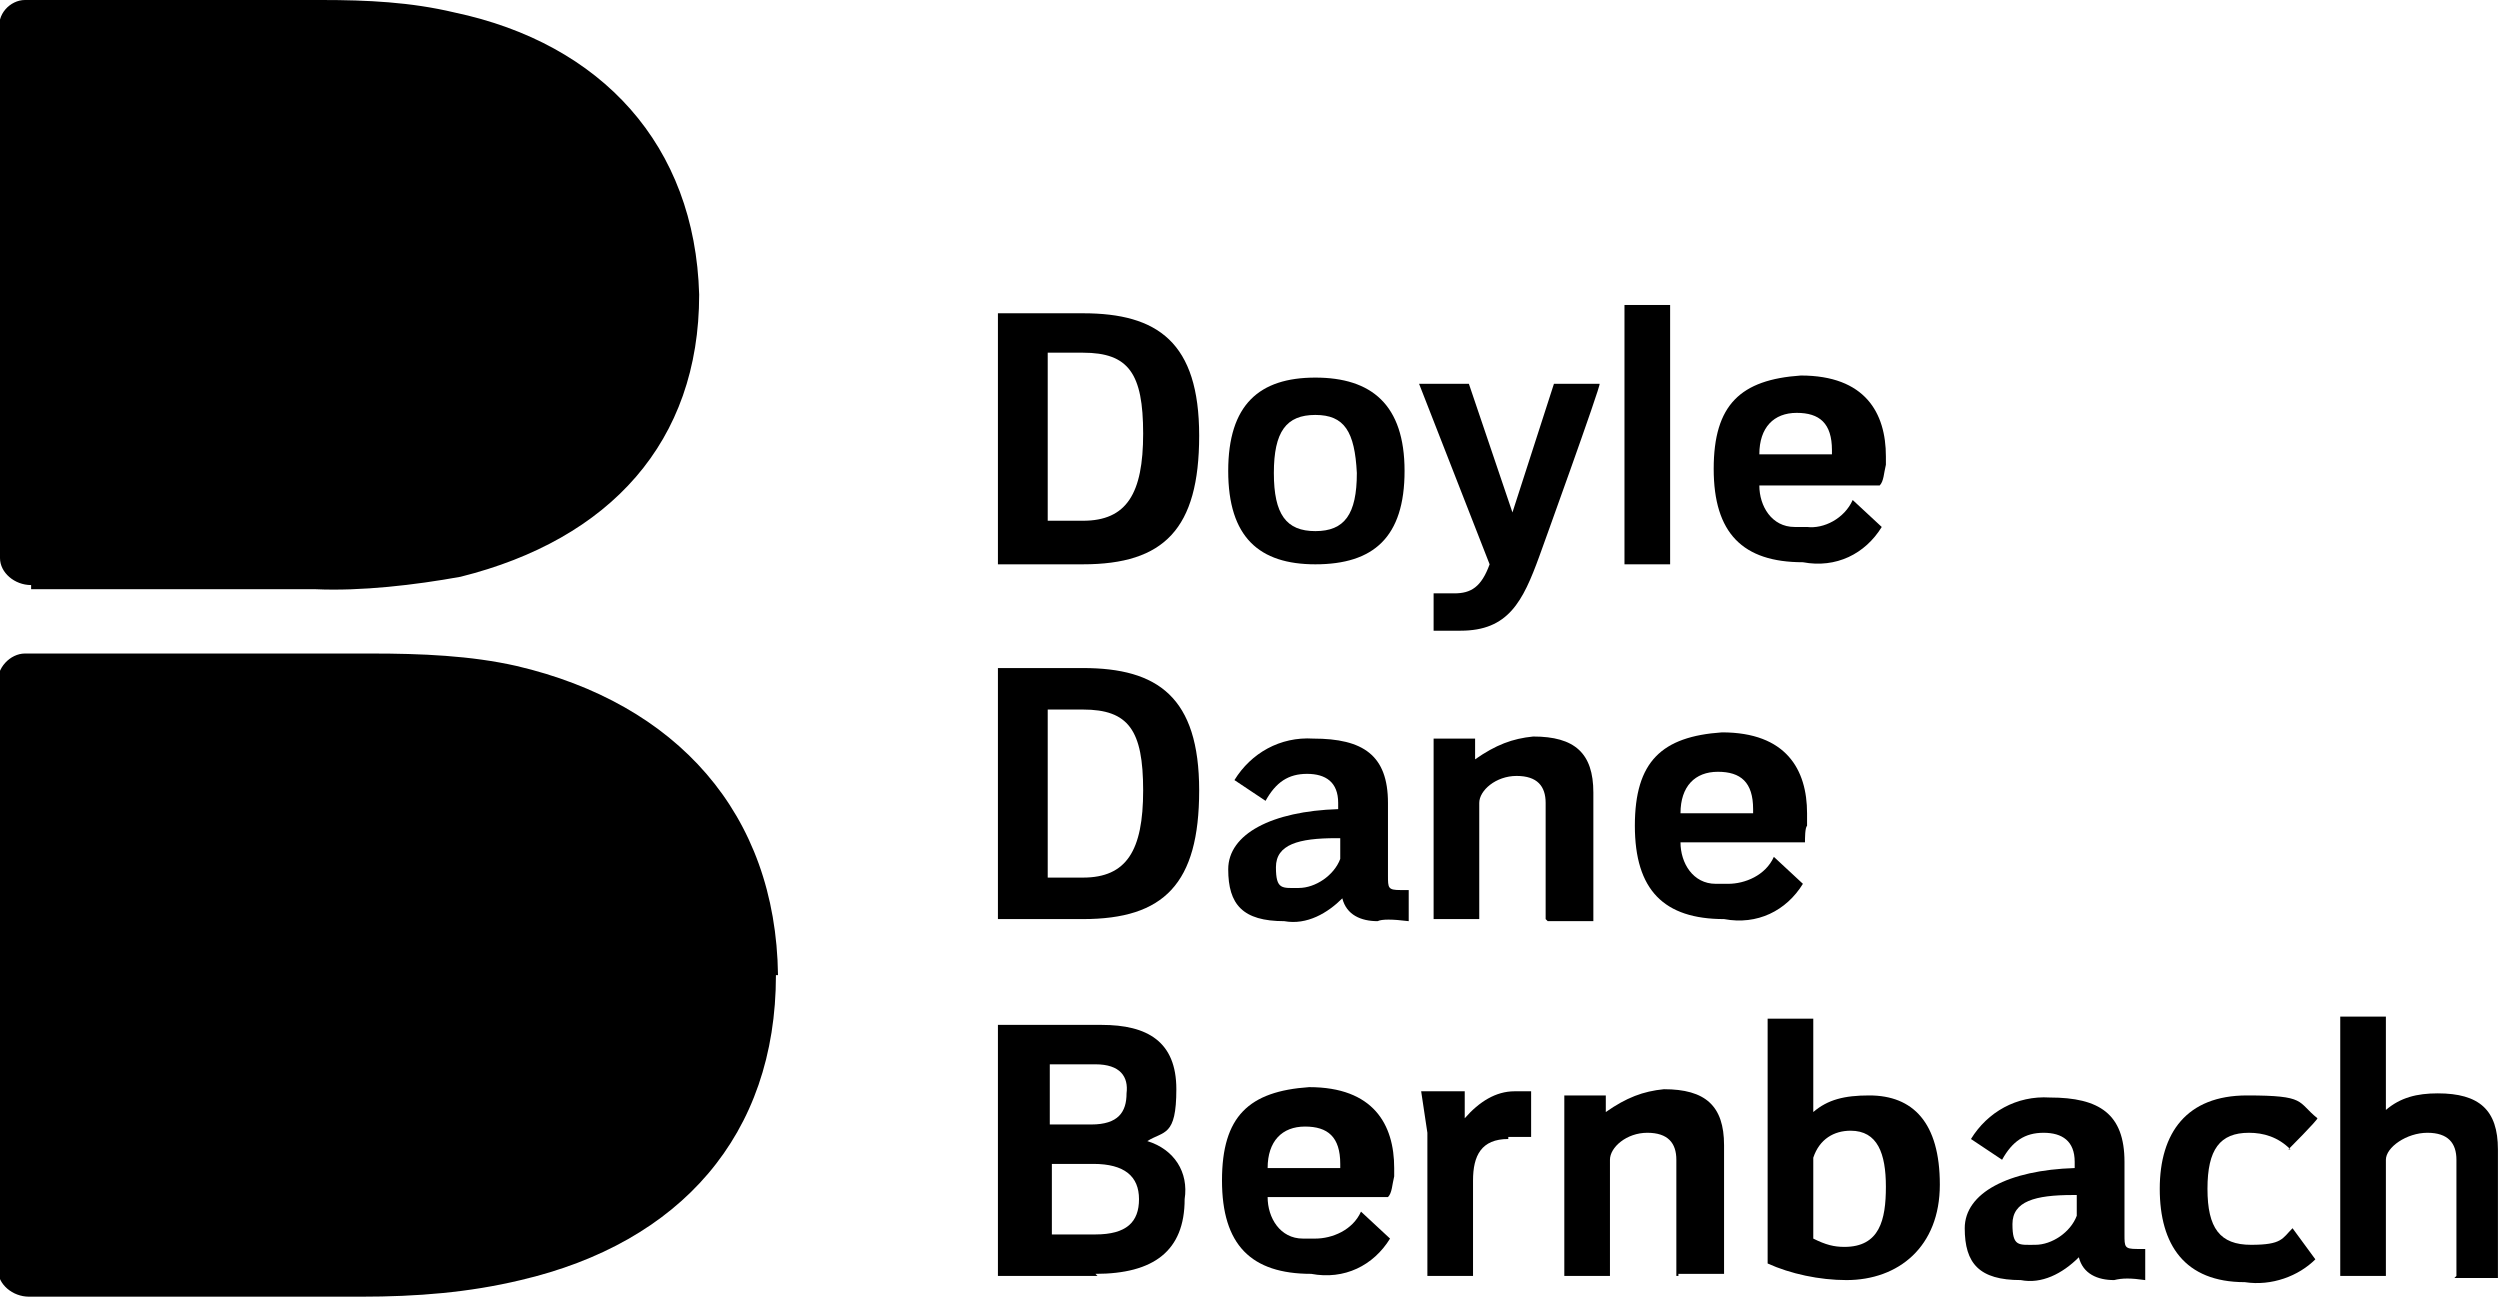 <?xml version="1.0" encoding="UTF-8"?>
<svg id="Layer_1" data-name="Layer 1" xmlns="http://www.w3.org/2000/svg" version="1.1" viewBox="0 0 120.5 62.5">
  <defs>
    <style>
      .cls-1 {
        fill: #000;
        stroke-width: 0px;
      }
    </style>
  </defs>
  <path class="cls-1" d="M37.4,47c0,7.7-4.6,12.9-12.3,14.7-2.5.6-5,.8-7.7.8H1.4c-.8,0-1.5-.6-1.5-1.3v-28.2c-.1-.8.6-1.5,1.3-1.5h16.7c2.4,0,4.8.1,7,.6,7.7,1.8,12.5,7.1,12.6,14.9"/>
  <path class="cls-1" d="M1.5,28.2c-.8,0-1.5-.6-1.5-1.3V1.5C-.2.7.5,0,1.2,0h14.3c2.2,0,4.3.1,6.4.6,7.1,1.5,11.6,6.4,11.8,13.6,0,7.1-4.3,11.8-11.5,13.6-2.2.4-4.8.7-7,.6H1.5"/>
  <path class="cls-1" d="M118.4,61.5v-5.6c0-.8-.4-1.3-1.4-1.3s-2,.7-2,1.3v5.6h-2.2v-12.5h2.2v4.5c.7-.6,1.5-.8,2.5-.8,2,0,2.9.8,2.9,2.7v6.2c.1,0-2.1,0-2.1,0Z"/>
  <path class="cls-1" d="M78.3,14.7h2.2v12.5h-2.2v-12.5Z"/>
  <path class="cls-1" d="M110.4,55.4c-.6-.6-1.3-.8-2-.8-1.4,0-2,.8-2,2.7s.6,2.7,2.1,2.7,1.5-.3,2-.8l1.1,1.5c-.8.8-2.1,1.3-3.4,1.1-2.9,0-4.1-1.8-4.1-4.5s1.3-4.5,4.2-4.5,2.4.3,3.4,1.1c0,.1-1.4,1.5-1.4,1.5Z"/>
  <path class="cls-1" d="M74.2,26.8c-.8,2.2-1.5,3.6-3.8,3.6h-1.3v-1.8h1c.8,0,1.3-.3,1.7-1.4l-3.4-8.7h2.4l2.1,6.2,2-6.2h2.2c.1,0-2.9,8.3-2.9,8.3Z"/>
  <path class="cls-1" d="M74.5,44.3v-5.6c0-.8-.4-1.3-1.4-1.3s-1.8.7-1.8,1.3v5.6h-2.2v-8.7h2v1c1-.7,1.8-1,2.8-1.1,2,0,2.9.8,2.9,2.7v6.2h-2.2Z"/>
  <path class="cls-1" d="M80.8,61.5v-5.6c0-.8-.4-1.3-1.4-1.3s-1.8.7-1.8,1.3v5.6h-2.2v-8.7h2v.8c1-.7,1.8-1,2.8-1.1,2,0,2.9.8,2.9,2.7v6.2h-2.2s0,0,0,.1h0Z"/>
  <path class="cls-1" d="M72.7,54.9c-1.3,0-1.7.8-1.7,2v4.6h-2.2v-6.9l-.3-2h2.1v1.3c.7-.8,1.5-1.3,2.4-1.3h.8v2.2h-1.1Z"/>
  <path class="cls-1" d="M90.5,23.4h-5.7c0,1,.6,2,1.7,2h.6c.8.1,1.8-.4,2.2-1.3l1.4,1.3c-.8,1.3-2.2,2-3.8,1.7-2.9,0-4.3-1.4-4.3-4.5s1.3-4.3,4.2-4.5c3.1,0,4.1,1.8,4.1,3.9v.4c-.1.4-.1.8-.3,1h0ZM88.3,21.7c0-1.3-.6-1.8-1.7-1.8s-1.8.7-1.8,2h3.5Z"/>
  <path class="cls-1" d="M86.9,40.6h-5.9c0,1,.6,2,1.7,2h.6c.8,0,1.8-.4,2.2-1.3l1.4,1.3c-.8,1.3-2.2,2-3.8,1.7-2.9,0-4.3-1.4-4.3-4.5s1.3-4.3,4.2-4.5c3.1,0,4.1,1.8,4.1,3.9v.6c-.1.1-.1.6-.1.8h0ZM84.5,39c0-1.3-.6-1.8-1.7-1.8s-1.8.7-1.8,2h3.5Z"/>
  <path class="cls-1" d="M63.4,27.2c-2.7,0-4.2-1.3-4.2-4.5s1.5-4.5,4.2-4.5,4.3,1.3,4.3,4.5-1.5,4.5-4.3,4.5ZM63.4,20c-1.4,0-2,.8-2,2.8s.6,2.8,2,2.8,2-.8,2-2.8c-.1-2-.6-2.8-2-2.8Z"/>
  <path class="cls-1" d="M101.9,61.7c-.8,0-1.5-.3-1.7-1.1-.8.8-1.8,1.3-2.8,1.1-2,0-2.7-.8-2.7-2.5s2.1-2.8,5.3-2.9v-.3c0-1-.6-1.4-1.5-1.4s-1.5.4-2,1.3l-1.5-1c.8-1.3,2.2-2.1,3.8-2,2.4,0,3.6.8,3.6,3.1v3.5c0,.6,0,.7.6.7h.4v1.5c-.7-.1-1.1-.1-1.5,0ZM99.9,57.6c-1.8,0-2.9.3-2.9,1.4s.3,1,1.1,1,1.7-.6,2-1.4v-1h-.1Z"/>
  <path class="cls-1" d="M89,61.7c-1.3,0-2.7-.3-3.8-.8v-11.8h2.2v4.5c.7-.6,1.5-.8,2.7-.8,2.1,0,3.4,1.3,3.4,4.3s-2,4.6-4.5,4.6ZM89.2,54.5c-.8,0-1.5.4-1.8,1.3v3.9c.6.3,1,.4,1.5.4,1.7,0,2-1.3,2-2.9s-.4-2.7-1.7-2.7Z"/>
  <path class="cls-1" d="M52.2,27.2h-4.1v-12.1h4.1c3.6,0,5.6,1.4,5.6,5.9s-1.7,6.2-5.6,6.2ZM52.2,17h-1.7v8.1h1.7c2.1,0,2.9-1.3,2.9-4.2s-.7-3.9-2.9-3.9Z"/>
  <path class="cls-1" d="M66.4,44.4c-.8,0-1.5-.3-1.7-1.1-.7.7-1.7,1.3-2.8,1.1-2,0-2.7-.8-2.7-2.5s2.1-2.8,5.3-2.9v-.3c0-1-.6-1.4-1.5-1.4s-1.5.4-2,1.3l-1.5-1c.8-1.3,2.2-2.1,3.8-2,2.4,0,3.6.8,3.6,3.1v3.5c0,.6,0,.7.6.7h.4v1.5c-.8-.1-1.3-.1-1.5,0ZM64.4,40.4c-1.8,0-2.9.3-2.9,1.4s.3,1,1.1,1,1.7-.6,2-1.4v-1h-.1Z"/>
  <path class="cls-1" d="M52.2,44.3h-4.1v-12.1h4.1c3.6,0,5.6,1.4,5.6,5.9s-1.7,6.2-5.6,6.2ZM52.2,34.2h-1.7v8.1h1.7c2.1,0,2.9-1.3,2.9-4.2s-.7-3.9-2.9-3.9Z"/>
  <path class="cls-1" d="M66.8,57.7h-5.7c0,1,.6,2,1.7,2h.6c.8,0,1.8-.4,2.2-1.3l1.4,1.3c-.8,1.3-2.2,2-3.8,1.7-2.9,0-4.3-1.4-4.3-4.5s1.3-4.3,4.2-4.5c3.1,0,4.1,1.8,4.1,3.9v.4c-.1.4-.1.8-.3,1ZM64.6,56.1c0-1.3-.6-1.8-1.7-1.8s-1.8.7-1.8,2h3.5Z"/>
  <path class="cls-1" d="M52.9,61.5h-4.8v-12.1h5c2.2,0,3.6.8,3.6,3.1s-.6,2-1.4,2.5c1.3.4,2,1.5,1.8,2.8,0,2.5-1.5,3.6-4.3,3.6ZM52.7,51.3h-2.1v2.9h2c1.3,0,1.7-.6,1.7-1.5.1-.8-.3-1.4-1.5-1.4ZM52.7,56.1h-2v3.4h2.1c1.5,0,2.1-.6,2.1-1.7s-.7-1.7-2.2-1.7Z"/>
  <path class="cls-1" d="M24.6,57.7v-1.7c0-.3-.1-.4-.4-.4s-.6.1-.6.4v1.7h-.7v-3.6h.7v1.3c.1-.1.6-.3.7-.3.6,0,.8.3.8.8v1.8s-.6,0-.6,0Z"/>
  <path class="cls-1" d="M12.8,44h.7v3.6h-.7v-3.6Z"/>
  <path class="cls-1" d="M22.4,56.1c-.1-.1-.4-.3-.6-.1-.4,0-.6.3-.6.8s.1.8.6.8.4,0,.6-.1l.3.6c-.3.1-.6.3-1,.3-.8,0-1.3-.6-1.3-1.3-.1-.6.4-1.3,1-1.3h.3c.4,0,.7,0,1,.3,0-.4-.3,0-.3,0Z"/>
  <path class="cls-1" d="M11.6,47.5c-.1.7-.6,1.1-1.1,1.1h-.4v-.6h.3c.1,0,.3,0,.6-.4l-1-2.7h.7l.6,1.8.6-1.8h.7c.1.1-.8,2.5-.8,2.5Z"/>
  <path class="cls-1" d="M11.7,52.7v-1.5c0-.3-.1-.4-.4-.4s-.6.1-.6.4v1.7h-.7v-2.7h.6v.3c.1-.3.6-.4.8-.4.6,0,.8.3.8.8v1.8c.1,0-.6,0-.6,0Z"/>
  <path class="cls-1" d="M13.5,57.7v-1.5c0-.3-.1-.4-.4-.4s-.6.1-.6.4v1.7h-.7v-2.7h.6v.3c.3-.1.6-.3.8-.3.6,0,.8.3.8.8v1.8h-.6Z"/>
  <path class="cls-1" d="M11.2,55.9c-.4,0-.6.3-.6.6v1.4h-.6v-2.7c-.1,0,.6,0,.6,0v.4c.1-.1.6-.4.8-.4h.1v.6h-.4Z"/>
  <path class="cls-1" d="M16.3,46.5h-1.7c0,.3.1.6.6.6h.1c.3,0,.6,0,.7-.3l.4.4c-.3.4-.7.6-1.1.6-.8,0-1.3-.4-1.3-1.3-.1-.6.3-1.3,1-1.3h.3c.6,0,1.1.3,1.3.8l-.3.4h0ZM15.6,46.1c0-.4-.1-.6-.6-.6s-.6.1-.6.6h1.1Z"/>
  <path class="cls-1" d="M15.4,51.7h-1.7c0,.3.1.6.6.6h.1c.3,0,.6,0,.7-.3l.4.4c-.3.4-.7.6-1.1.6-.8,0-1.3-.6-1.3-1.5-.1-.6.3-1.3,1-1.3h.3c.6,0,1,.3,1.1.8-.1,0-.1.7-.1.7ZM14.7,51.2c0-.4-.1-.6-.6-.6s-.6.1-.6.6h1.1Z"/>
  <path class="cls-1" d="M8.4,47.7c-.8,0-1.3-.4-1.3-1.3s.6-1.3,1.3-1.3,1.3.4,1.3,1.3c.1.8-.4,1.3-1.3,1.3ZM8.4,45.6c-.4,0-.6.1-.6.8s.1.8.6.8.6-.1.6-.8c.1-.6-.1-.8-.6-.8Z"/>
  <path class="cls-1" d="M19.7,57.7c-.1,0-.4,0-.6-.3-.1.1-.6.3-.8.3-.6,0-.8-.3-.8-.7,0-.7.6-.8,1.5-.8h0c0-.4-.1-.6-.6-.6s-.6,0-.6.4l-.6-.3c.1-.4.7-.6,1.1-.6.7,0,1.1.3,1.1.8v1q0,.1.1.1h.1v.4c.1.1,0,.3-.1.1h0ZM19.2,56.8c-.6,0-.8,0-.8.4s.1.3.3.3c.3,0,.6,0,.6-.4v-.3Z"/>
  <path class="cls-1" d="M16.1,57.9c-.4,0-.8,0-1.1-.3v-3.4h.7v1.3c.1-.1.6-.3.8-.3.6,0,1,.4,1,1.3-.3,1.1-.7,1.4-1.4,1.4ZM16.1,55.8c-.1,0-.4,0-.6.3v1.1h.6c.6,0,.6-.3.6-.8-.1-.6-.3-.7-.6-.6h0Z"/>
  <path class="cls-1" d="M5.1,47.7h-1.3v-3.6h1.3c1.1,0,1.7.4,1.7,1.7s-.7,2-1.7,2ZM5.1,44.7h-.6v2.4h.6c.6,0,.8-.4.8-1.3s-.3-1.1-.8-1.1Z"/>
  <path class="cls-1" d="M9.2,52.8c-.1,0-.4,0-.6-.3-.1.1-.6.3-.8.3-.6,0-.8-.3-.8-.7,0-.7.6-.8,1.5-.8h0c0-.4-.1-.6-.6-.6s-.6,0-.6.3l-.6-.3c.1-.4.7-.6,1.1-.6.7,0,1.1.3,1.1.8v1q0,.1.1.1h.1v.4c.1.3,0,.3-.1.3ZM8.6,51.6c-.6,0-.8,0-.8.4s0,.3.3.3.6,0,.6-.4v-.3Z"/>
  <path class="cls-1" d="M5.1,52.7h-1.3v-3.5h1.3c1.1,0,1.7.4,1.7,1.7s-.7,1.8-1.7,1.8ZM5.1,49.8h-.6v2.4h.6c.6,0,.8-.4.8-1.3s-.3-1.1-.8-1.1Z"/>
  <path class="cls-1" d="M9.3,56.8h-1.7c0,.3.1.6.6.6h.1c.3,0,.6,0,.7-.3l.4.4c-.3.4-.7.6-1.1.6-.8,0-1.3-.4-1.3-1.3s.3-1.3,1-1.3h.3c.6,0,1.1.3,1.3.8l-.3.4q0-.1,0,0h0ZM8.6,56.2c0-.4-.1-.6-.6-.6s-.6.1-.6.6h1.1Z"/>
  <path class="cls-1" d="M5.3,57.7h-1.4v-3.6h1.5c.7,0,1.1.3,1.1.8s0,.6-.4.7c.4,0,.6.6.6.8-.1,1-.6,1.3-1.4,1.3ZM5.1,54.8h-.6v.8h.6c.4,0,.6-.1.6-.6s0-.3-.6-.3ZM5.1,56.2h-.6v1h.6c.6,0,.6-.1.6-.6s.1-.4-.6-.4Z"/>
</svg>
